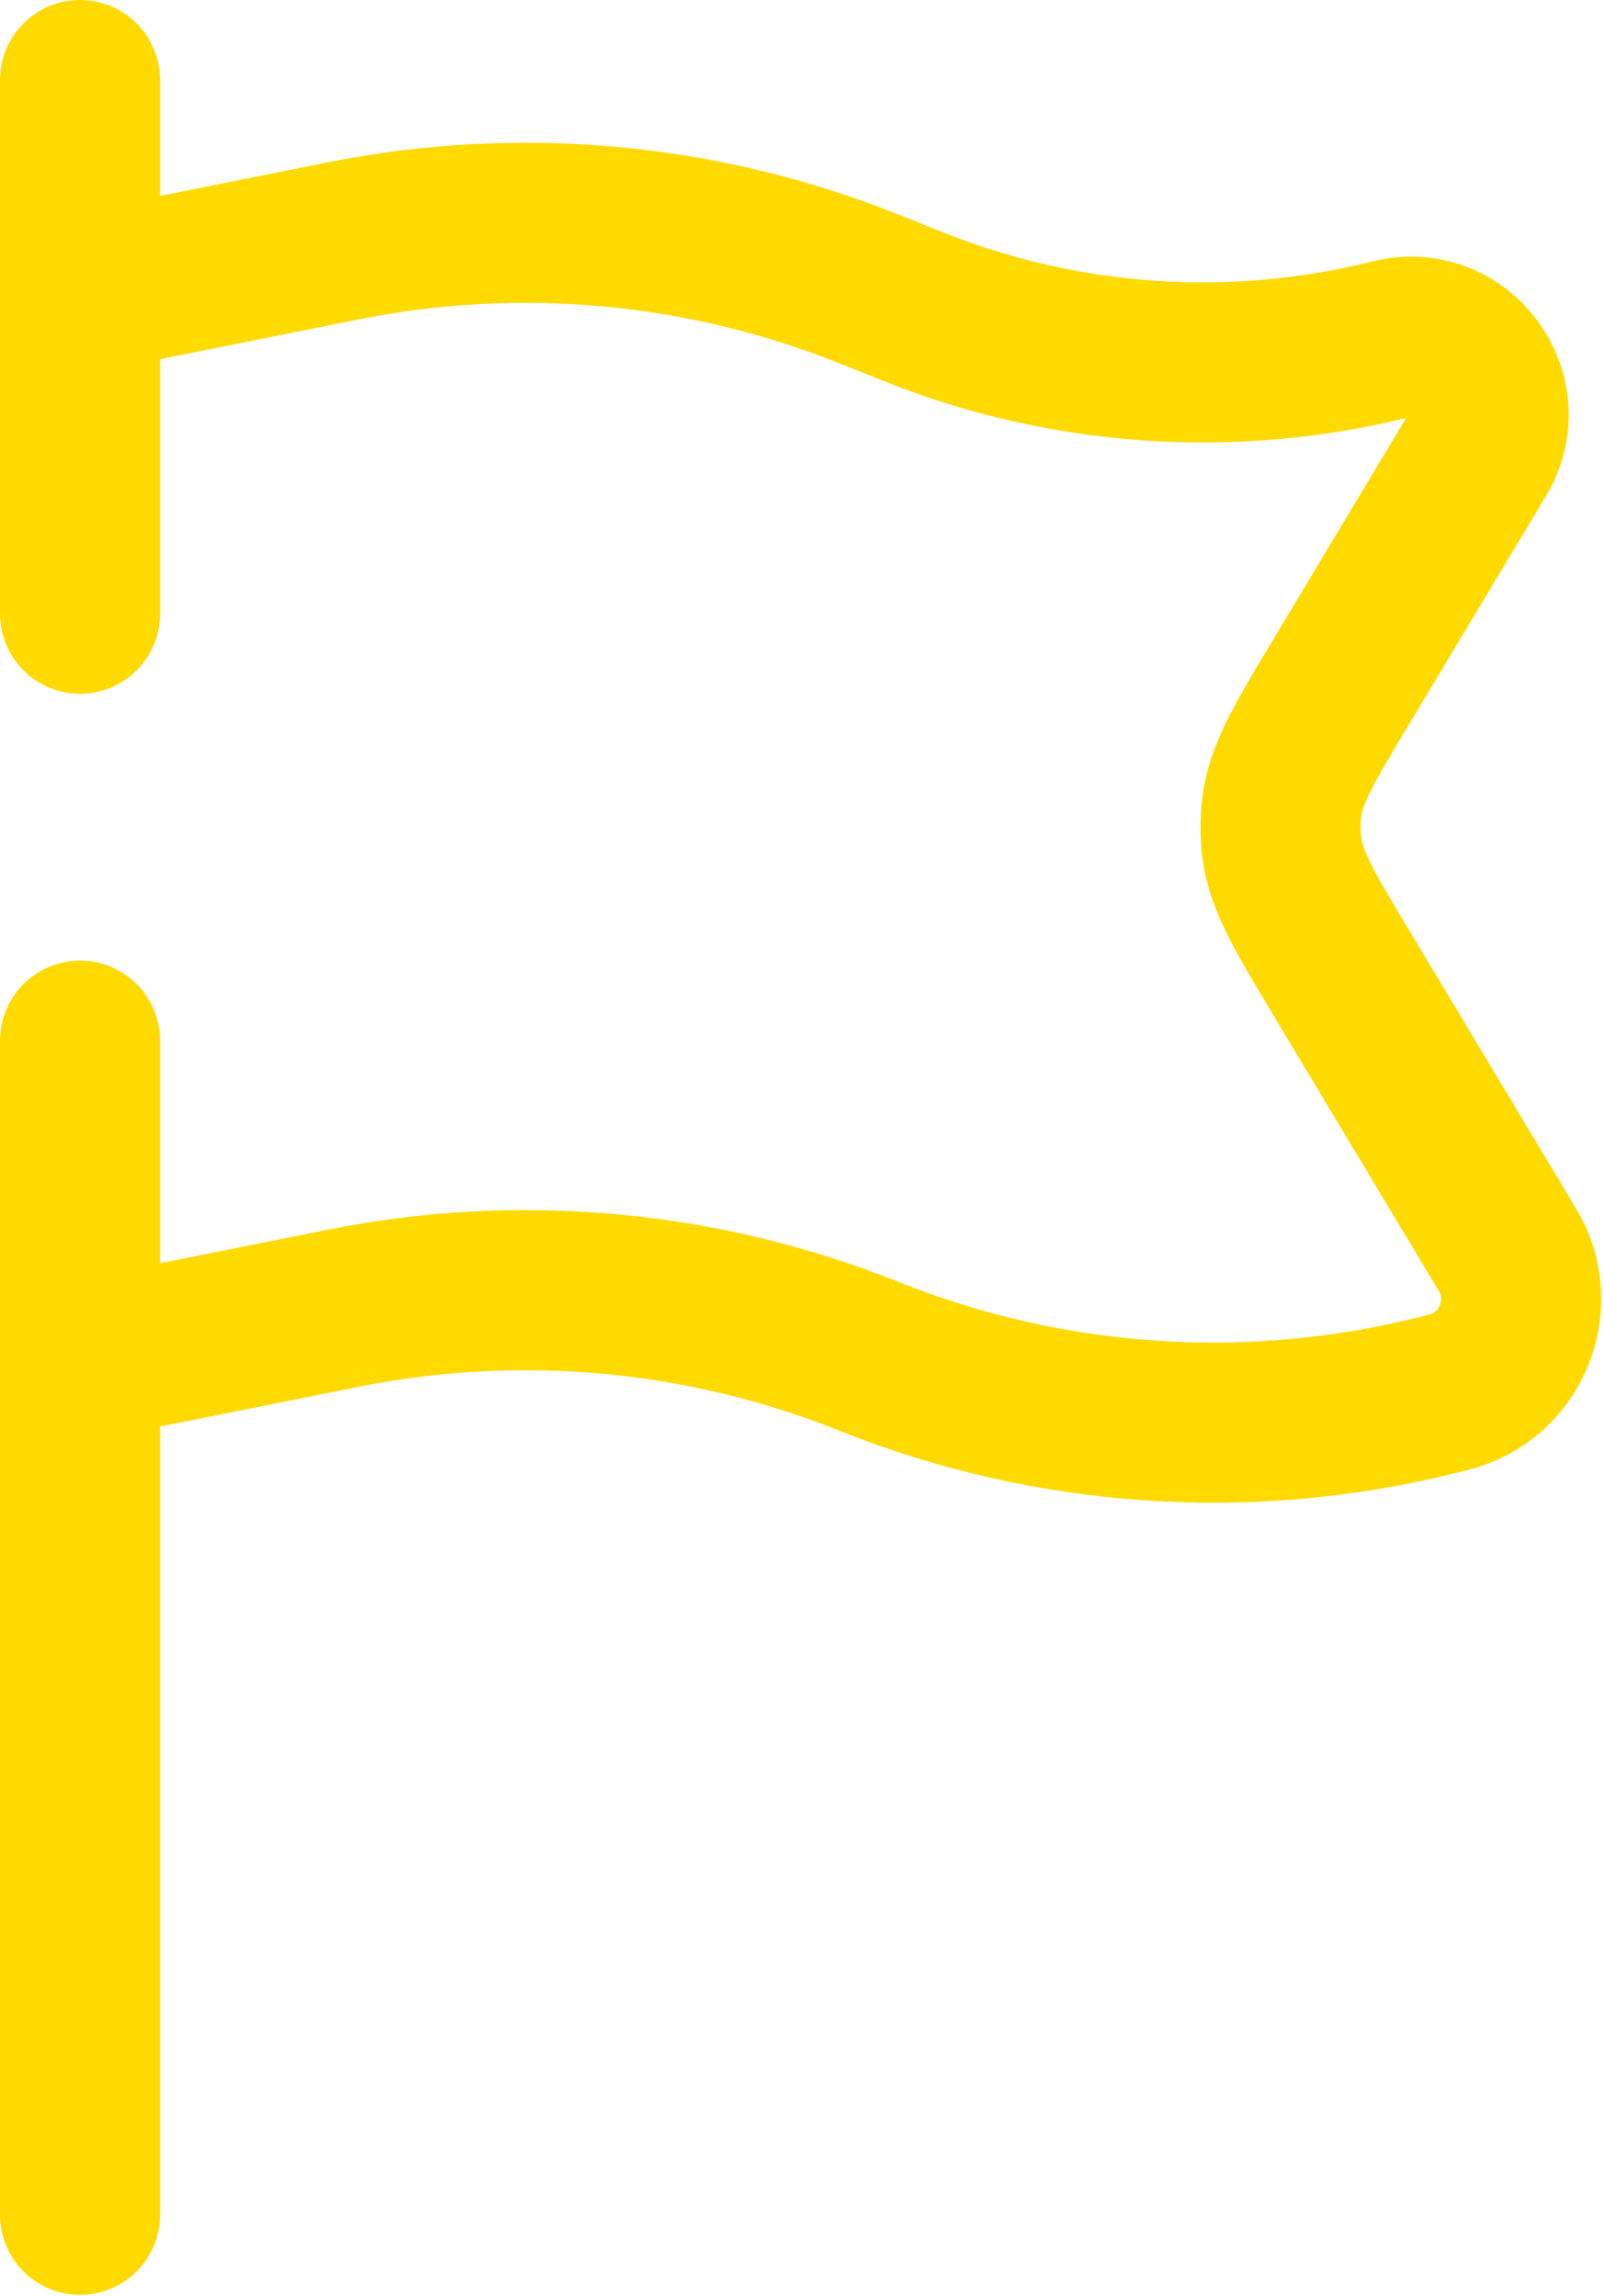 <?xml version="1.0" encoding="UTF-8"?>
<svg width="501px" height="717px" viewBox="0 0 501 717" version="1.1" xmlns="http://www.w3.org/2000/svg" xmlns:xlink="http://www.w3.org/1999/xlink">
    <title>icon-3</title>
    <g id="Page-1" stroke="none" stroke-width="1" fill="none" fill-rule="evenodd" stroke-linecap="round">
        <g id="icon-3" transform="translate(25, 25)" stroke="#FFDA00" stroke-width="50">
            <path d="M1.0658141e-14,666.667 L1.0658141e-14,400 M0,400 L82.356,383.53 C137.373,372.527 194.403,377.76 246.497,398.6 C302.95,421.18 365.08,425.397 424.067,410.65 L427.403,409.817 C446.94,404.933 456.203,382.563 445.843,365.297 L393.823,278.593 C382.44,259.621 376.747,250.135 375.397,239.817 C374.837,235.513 374.837,231.154 375.397,226.85 C376.747,216.532 382.44,207.046 393.823,188.074 L436.44,117.044 C447.593,98.453 430.703,75.657 409.67,80.915 C360.043,93.322 307.77,89.774 260.273,70.776 L246.497,65.266 C194.403,44.428 137.373,39.192 82.356,50.196 L0,66.667 M1.0658141e-14,400 L1.0658141e-14,300 M1.0658141e-14,66.667 L1.0658141e-14,0 M1.0658141e-14,66.667 L1.0658141e-14,166.667" id="Shape"></path>
        </g>
    </g>
</svg>